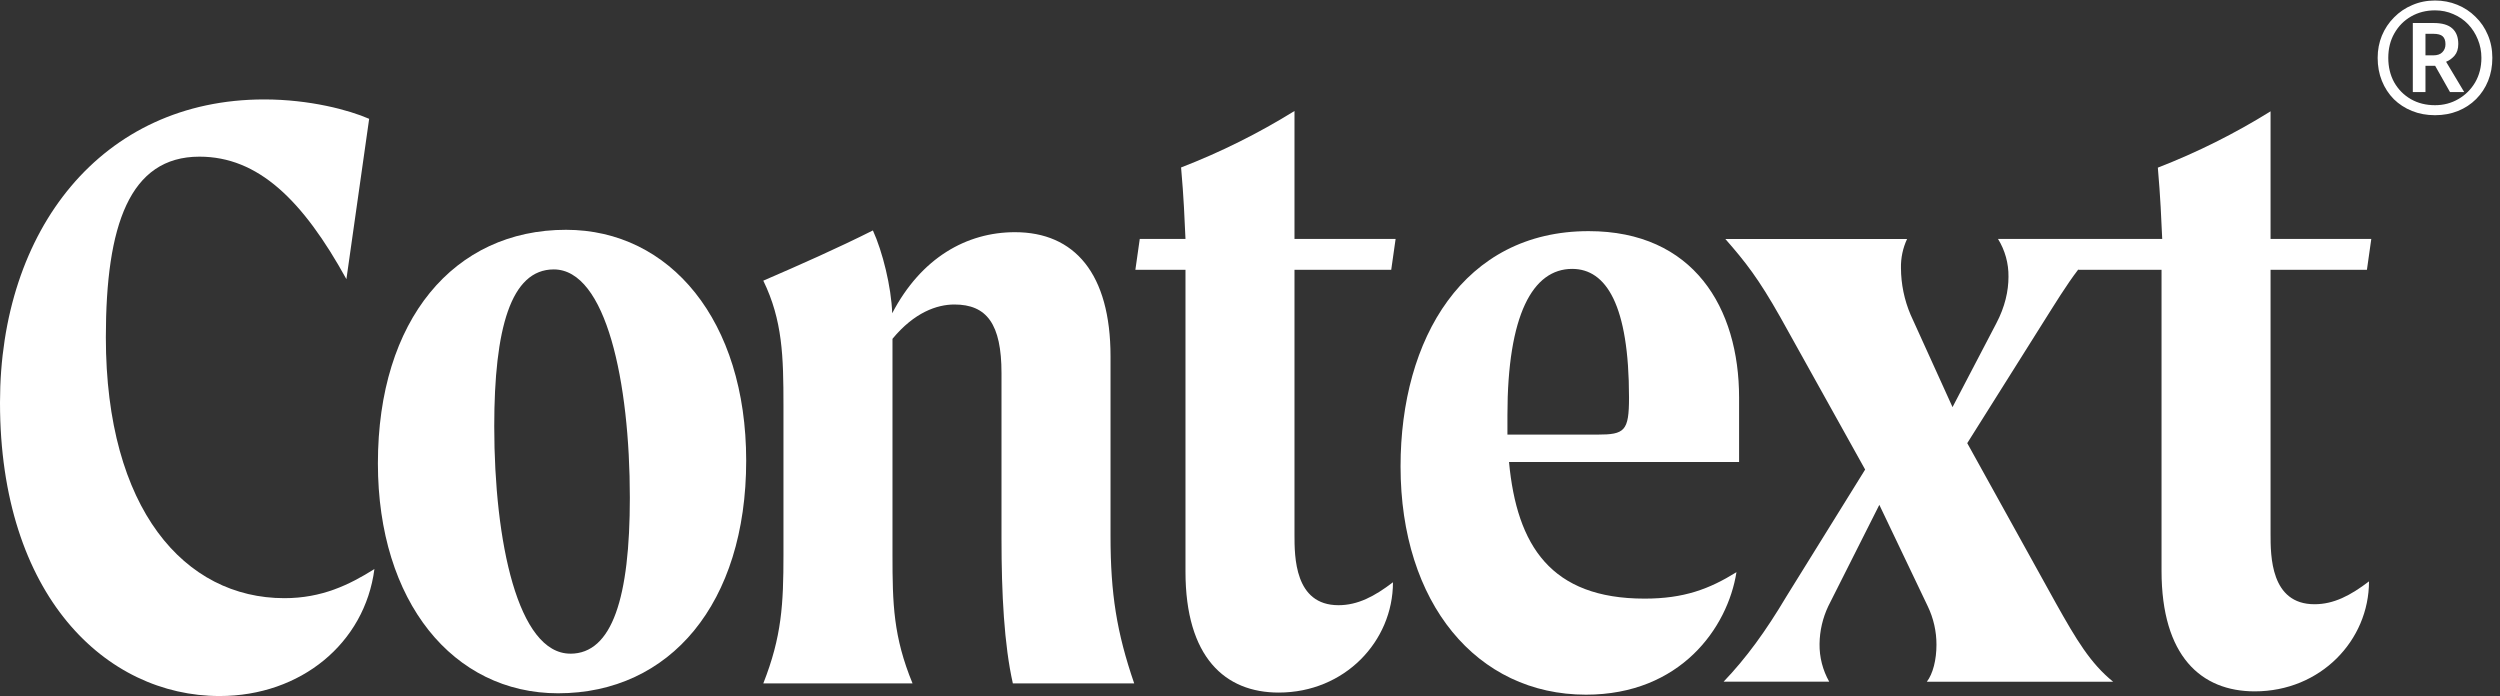 <svg width="176" height="49" viewBox="0 0 176 49" fill="none" xmlns="http://www.w3.org/2000/svg">
<rect x="0" y="0" width="176" height="49" fill="#333333" stroke="none"/>
<path d="M7.452 23.747C7.452 15.867 9.114 11.029 14.041 11.029C18.168 11.029 21.309 14.069 24.387 19.652L25.989 8.365C24.573 7.746 21.802 7 18.599 7C7.144 7 0 16.181 0 28.342C0 41.929 7.452 49 15.458 49C21.185 49 25.681 45.277 26.359 40.06C24.576 41.18 22.658 42.111 20.02 42.111C12.995 42.111 7.452 35.844 7.452 23.747Z" fill="white"/>
<path d="M39.846 16.178C31.962 16.178 26.604 22.506 26.604 32.619C26.604 42.359 31.901 48.807 39.291 48.807C47.174 48.807 52.532 42.479 52.532 32.429C52.532 22.567 47.174 16.178 39.846 16.178ZM40.153 46.017C36.458 46.017 34.795 38.137 34.795 30.01C34.795 23.124 35.965 18.967 38.984 18.967C42.679 18.967 44.341 26.908 44.341 35.035C44.341 42.049 43.109 46.02 40.153 46.02V46.017Z" fill="white"/>
<path d="M78.181 25.093C78.181 19.262 75.651 16.346 71.452 16.346C68.057 16.346 64.848 18.146 62.811 22.054C62.748 20.192 62.132 17.711 61.452 16.223C58.983 17.463 56.329 18.639 53.736 19.759C55.094 22.55 55.156 25.093 55.156 28.568V39.05C55.156 42.525 55.036 44.82 53.736 48.111H64.243C62.892 44.823 62.831 42.527 62.831 39.05V23.853C64.366 21.992 65.962 21.437 67.19 21.437C69.463 21.437 70.506 22.801 70.506 26.275V37.939C70.506 41.785 70.691 45.383 71.305 48.113H79.848C78.613 44.514 78.181 41.785 78.181 37.753V25.093Z" fill="white"/>
<path d="M97.942 18.996L98.251 16.822H91.132V7.813C88.599 9.385 85.926 10.716 83.148 11.789C83.338 13.902 83.395 15.456 83.458 16.822H80.239L79.93 18.996H83.458V40.245C83.458 46.271 86.243 48.757 90.018 48.757C94.661 48.757 98.065 45.154 98.065 40.991C96.765 41.985 95.589 42.606 94.228 42.606C91.132 42.606 91.132 39.189 91.132 37.636V18.996H97.942Z" fill="white"/>
<path d="M115.781 42.143C109.185 42.143 106.787 38.421 106.235 32.527H122.432V27.998C122.432 21.67 119.229 16.272 111.839 16.272C103.032 16.272 98.599 23.841 98.599 32.837C98.599 42.454 103.957 48.905 111.655 48.905C118.305 48.905 121.631 44.193 122.247 40.28C120.338 41.467 118.552 42.143 115.781 42.143ZM106.123 29.229C106.123 22.157 107.908 18.93 110.68 18.93C113.078 18.93 114.683 21.474 114.683 27.991C114.683 30.349 114.374 30.596 112.466 30.596H106.123V29.229Z" fill="white"/>
<path d="M159.847 37.583V18.996H166.631L166.939 16.822H159.847V7.837C157.33 9.404 154.673 10.732 151.912 11.802C152.097 13.909 152.158 15.459 152.22 16.822H140.66C141.155 17.62 141.411 18.545 141.397 19.487C141.397 20.477 141.157 21.593 140.536 22.77L137.458 28.661L134.504 22.154C134.063 21.116 133.833 20 133.828 18.871C133.812 18.165 133.96 17.465 134.258 16.825H121.464C122.879 18.437 123.802 19.614 125.34 22.34L131.306 33.057L125.77 41.98C124.294 44.458 122.941 46.317 121.342 47.99H128.777C128.319 47.181 128.083 46.264 128.096 45.332C128.107 44.41 128.318 43.501 128.714 42.669L132.305 35.541L135.708 42.669C136.118 43.518 136.33 44.45 136.327 45.394C136.327 46.447 136.08 47.438 135.647 47.996H148.768C147.159 46.695 146.169 45.022 144.745 42.483L138.494 31.198L143.755 22.834C144.682 21.37 145.466 20.073 146.319 18.961V18.993H152.172V40.184C152.172 46.194 154.958 48.672 158.733 48.672C163.375 48.672 166.778 45.079 166.778 40.928C165.48 41.918 164.303 42.538 162.941 42.538C159.847 42.538 159.847 39.131 159.847 37.583Z" fill="white"/>
<path d="M171.424 8.11C170.837 8.11 170.298 8.011 169.807 7.813C169.315 7.615 168.886 7.336 168.52 6.977C168.16 6.61 167.882 6.181 167.684 5.69C167.486 5.199 167.387 4.66 167.387 4.073C167.387 3.516 167.486 2.995 167.684 2.511C167.889 2.02 168.175 1.591 168.542 1.224C168.908 0.85 169.337 0.56 169.829 0.355C170.32 0.142 170.852 0.036 171.424 0.036C171.981 0.036 172.502 0.135 172.986 0.333C173.477 0.531 173.906 0.813 174.273 1.18C174.647 1.539 174.936 1.965 175.142 2.456C175.354 2.947 175.461 3.486 175.461 4.073C175.461 4.66 175.362 5.199 175.164 5.69C174.966 6.181 174.683 6.61 174.317 6.977C173.957 7.336 173.532 7.615 173.041 7.813C172.549 8.011 172.01 8.11 171.424 8.11ZM171.424 7.406C172.025 7.406 172.571 7.263 173.063 6.977C173.561 6.691 173.957 6.299 174.251 5.8C174.544 5.294 174.691 4.718 174.691 4.073C174.691 3.611 174.606 3.178 174.438 2.775C174.276 2.372 174.049 2.016 173.756 1.708C173.462 1.4 173.114 1.162 172.711 0.993C172.315 0.817 171.886 0.729 171.424 0.729C170.8 0.729 170.239 0.872 169.741 1.158C169.242 1.444 168.85 1.84 168.564 2.346C168.278 2.845 168.135 3.42 168.135 4.073C168.135 4.718 168.274 5.294 168.553 5.8C168.839 6.299 169.227 6.691 169.719 6.977C170.217 7.263 170.786 7.406 171.424 7.406ZM169.862 6.482V1.62H171.325C171.926 1.62 172.366 1.748 172.645 2.005C172.923 2.254 173.063 2.617 173.063 3.094C173.063 3.439 172.975 3.714 172.799 3.919C172.623 4.117 172.425 4.26 172.205 4.348L173.481 6.482H172.48L171.435 4.634H170.753V6.482H169.862ZM171.303 3.897C171.589 3.897 171.801 3.824 171.941 3.677C172.087 3.53 172.161 3.343 172.161 3.116C172.161 2.859 172.095 2.672 171.963 2.555C171.838 2.438 171.614 2.379 171.292 2.379H170.753V3.897H171.303Z" fill="white"/>
</svg>
